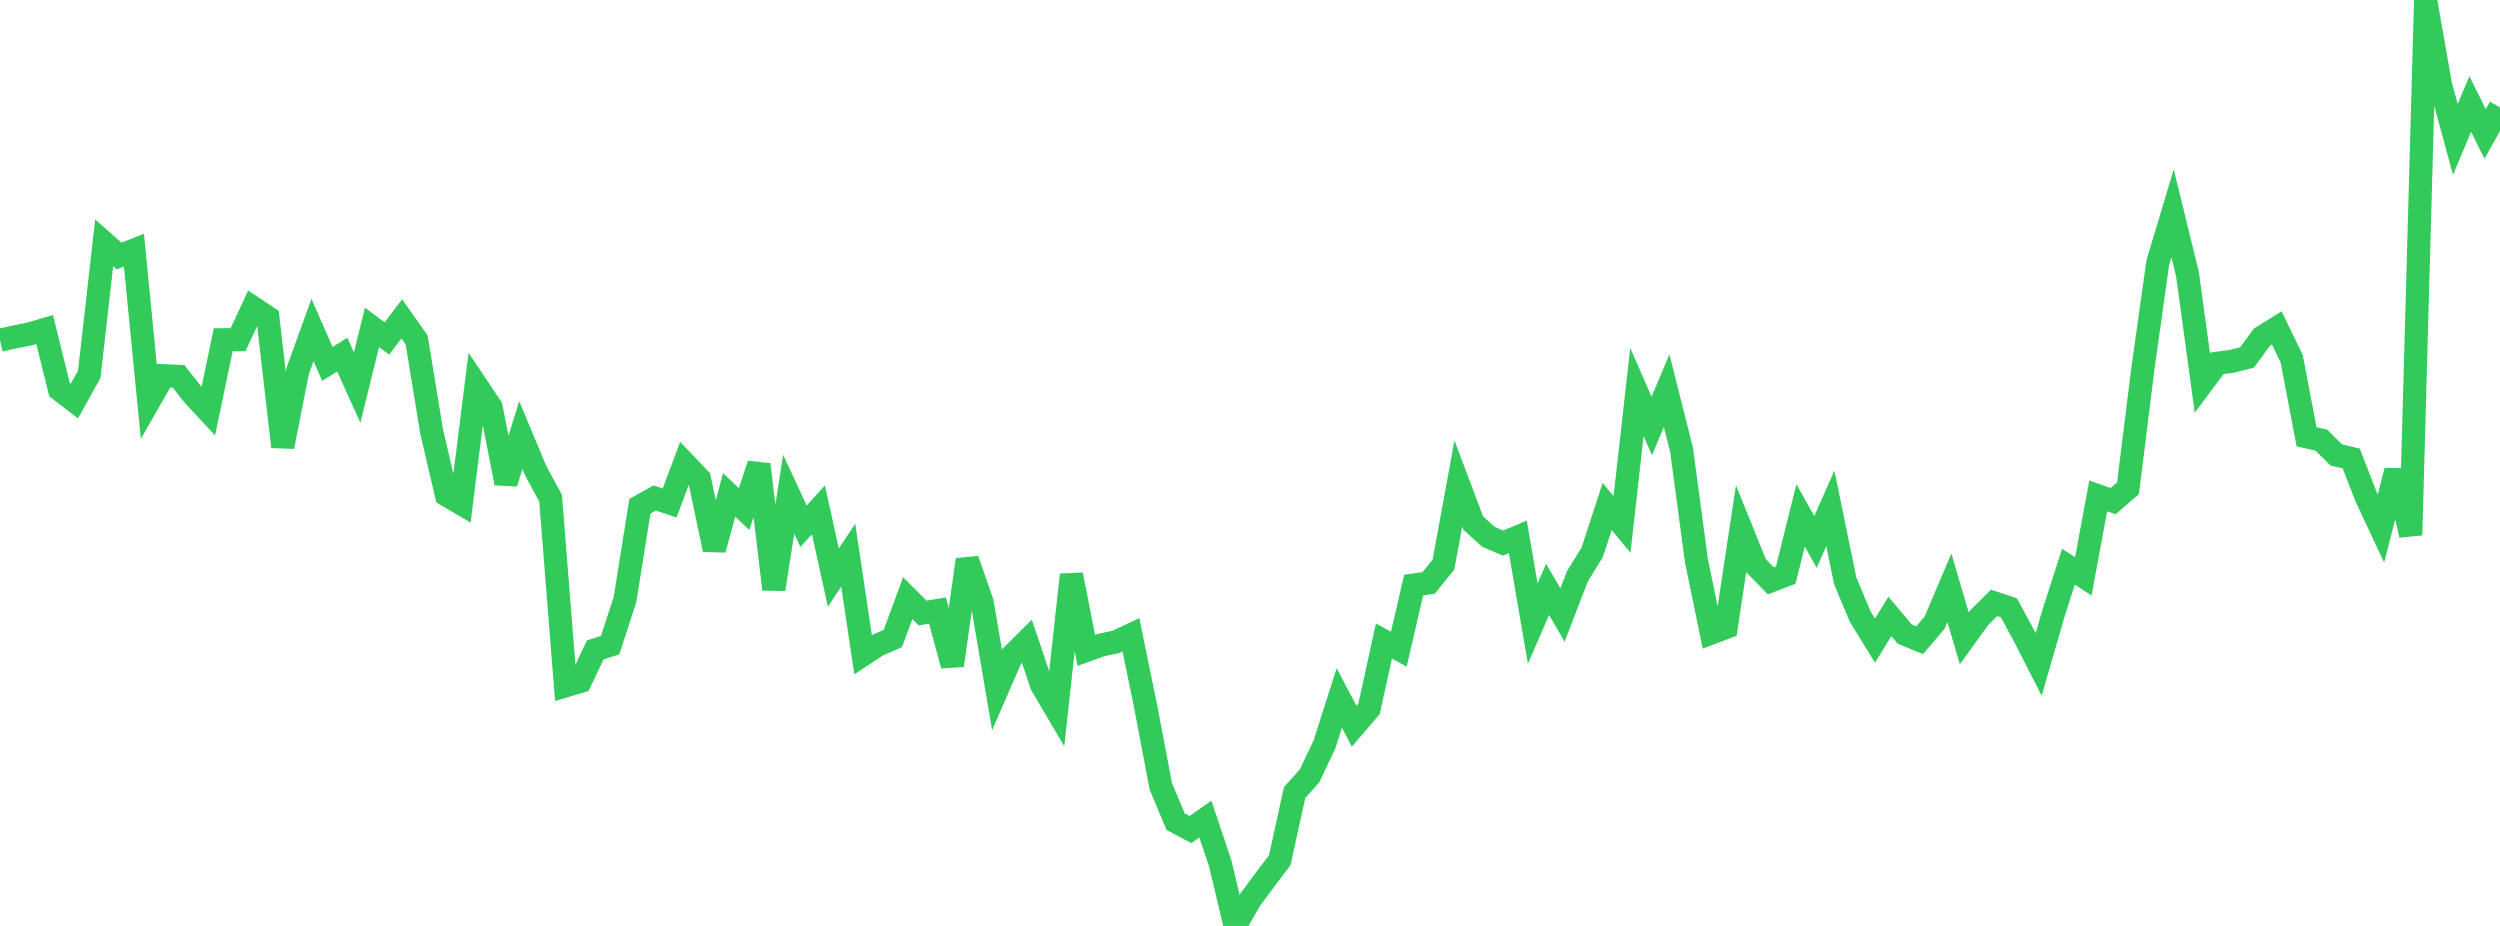 <?xml version="1.0" standalone="no"?>
<!DOCTYPE svg PUBLIC "-//W3C//DTD SVG 1.1//EN" "http://www.w3.org/Graphics/SVG/1.1/DTD/svg11.dtd">

<svg width="135" height="50" viewBox="0 0 135 50" preserveAspectRatio="none" 
  xmlns="http://www.w3.org/2000/svg"
  xmlns:xlink="http://www.w3.org/1999/xlink">


<polyline points="0.0, 18.37 0.804, 18.192 1.607, 18.032 2.411, 17.794 3.214, 21.039 4.018, 21.657 4.821, 20.213 5.625, 13.113 6.429, 13.824 7.232, 13.507 8.036, 21.691 8.839, 20.29 9.643, 20.324 10.446, 21.34 11.25, 22.204 12.054, 18.346 12.857, 18.342 13.661, 16.611 14.464, 17.143 15.268, 24.123 16.071, 20.042 16.875, 17.819 17.679, 19.654 18.482, 19.147 19.286, 20.926 20.089, 17.678 20.893, 18.279 21.696, 17.219 22.5, 18.36 23.304, 23.282 24.107, 26.729 24.911, 27.201 25.714, 20.787 26.518, 21.99 27.321, 26.09 28.125, 23.491 28.929, 25.415 29.732, 26.907 30.536, 37.034 31.339, 36.795 32.143, 35.095 32.946, 34.839 33.75, 32.377 34.554, 27.34 35.357, 26.89 36.161, 27.16 36.964, 25.014 37.768, 25.857 38.571, 29.677 39.375, 26.726 40.179, 27.49 40.982, 25.081 41.786, 31.82 42.589, 26.686 43.393, 28.415 44.196, 27.529 45.0, 31.191 45.804, 29.981 46.607, 35.354 47.411, 34.827 48.214, 34.479 49.018, 32.301 49.821, 33.103 50.625, 32.97 51.429, 35.936 52.232, 30.223 53.036, 32.533 53.839, 37.258 54.643, 35.411 55.446, 34.613 56.25, 36.996 57.054, 38.361 57.857, 31.036 58.661, 35.124 59.464, 34.832 60.268, 34.658 61.071, 34.282 61.875, 38.2 62.679, 42.443 63.482, 44.372 64.286, 44.797 65.089, 44.23 65.893, 46.623 66.696, 50.0 67.5, 48.6 68.304, 47.513 69.107, 46.447 69.911, 42.795 70.714, 41.899 71.518, 40.206 72.321, 37.693 73.125, 39.216 73.929, 38.278 74.732, 34.616 75.536, 35.054 76.339, 31.594 77.143, 31.48 77.946, 30.49 78.75, 26.11 79.554, 28.243 80.357, 28.977 81.161, 29.327 81.964, 28.993 82.768, 33.675 83.571, 31.829 84.375, 33.21 85.179, 31.121 85.982, 29.821 86.786, 27.351 87.589, 28.32 88.393, 21.17 89.196, 23.002 90.0, 21.095 90.804, 24.286 91.607, 30.276 92.411, 34.181 93.214, 33.876 94.018, 28.554 94.821, 30.543 95.625, 31.366 96.429, 31.059 97.232, 27.828 98.036, 29.266 98.839, 27.451 99.643, 31.366 100.446, 33.288 101.25, 34.593 102.054, 33.287 102.857, 34.24 103.661, 34.571 104.464, 33.628 105.268, 31.739 106.071, 34.473 106.875, 33.359 107.679, 32.556 108.482, 32.822 109.286, 34.31 110.089, 35.879 110.893, 33.099 111.696, 30.602 112.5, 31.123 113.304, 26.779 114.107, 27.061 114.911, 26.369 115.714, 19.93 116.518, 14.194 117.321, 11.522 118.125, 14.809 118.929, 20.689 119.732, 19.614 120.536, 19.509 121.339, 19.303 122.143, 18.208 122.946, 17.708 123.75, 19.365 124.554, 23.584 125.357, 23.77 126.161, 24.569 126.964, 24.754 127.768, 26.822 128.571, 28.537 129.375, 25.421 130.179, 28.895 130.982, 0.0 131.786, 4.581 132.589, 7.528 133.393, 5.616 134.196, 7.234 135.0, 5.799" fill="none" stroke="#32ca5b" stroke-width="1.25"/>

</svg>